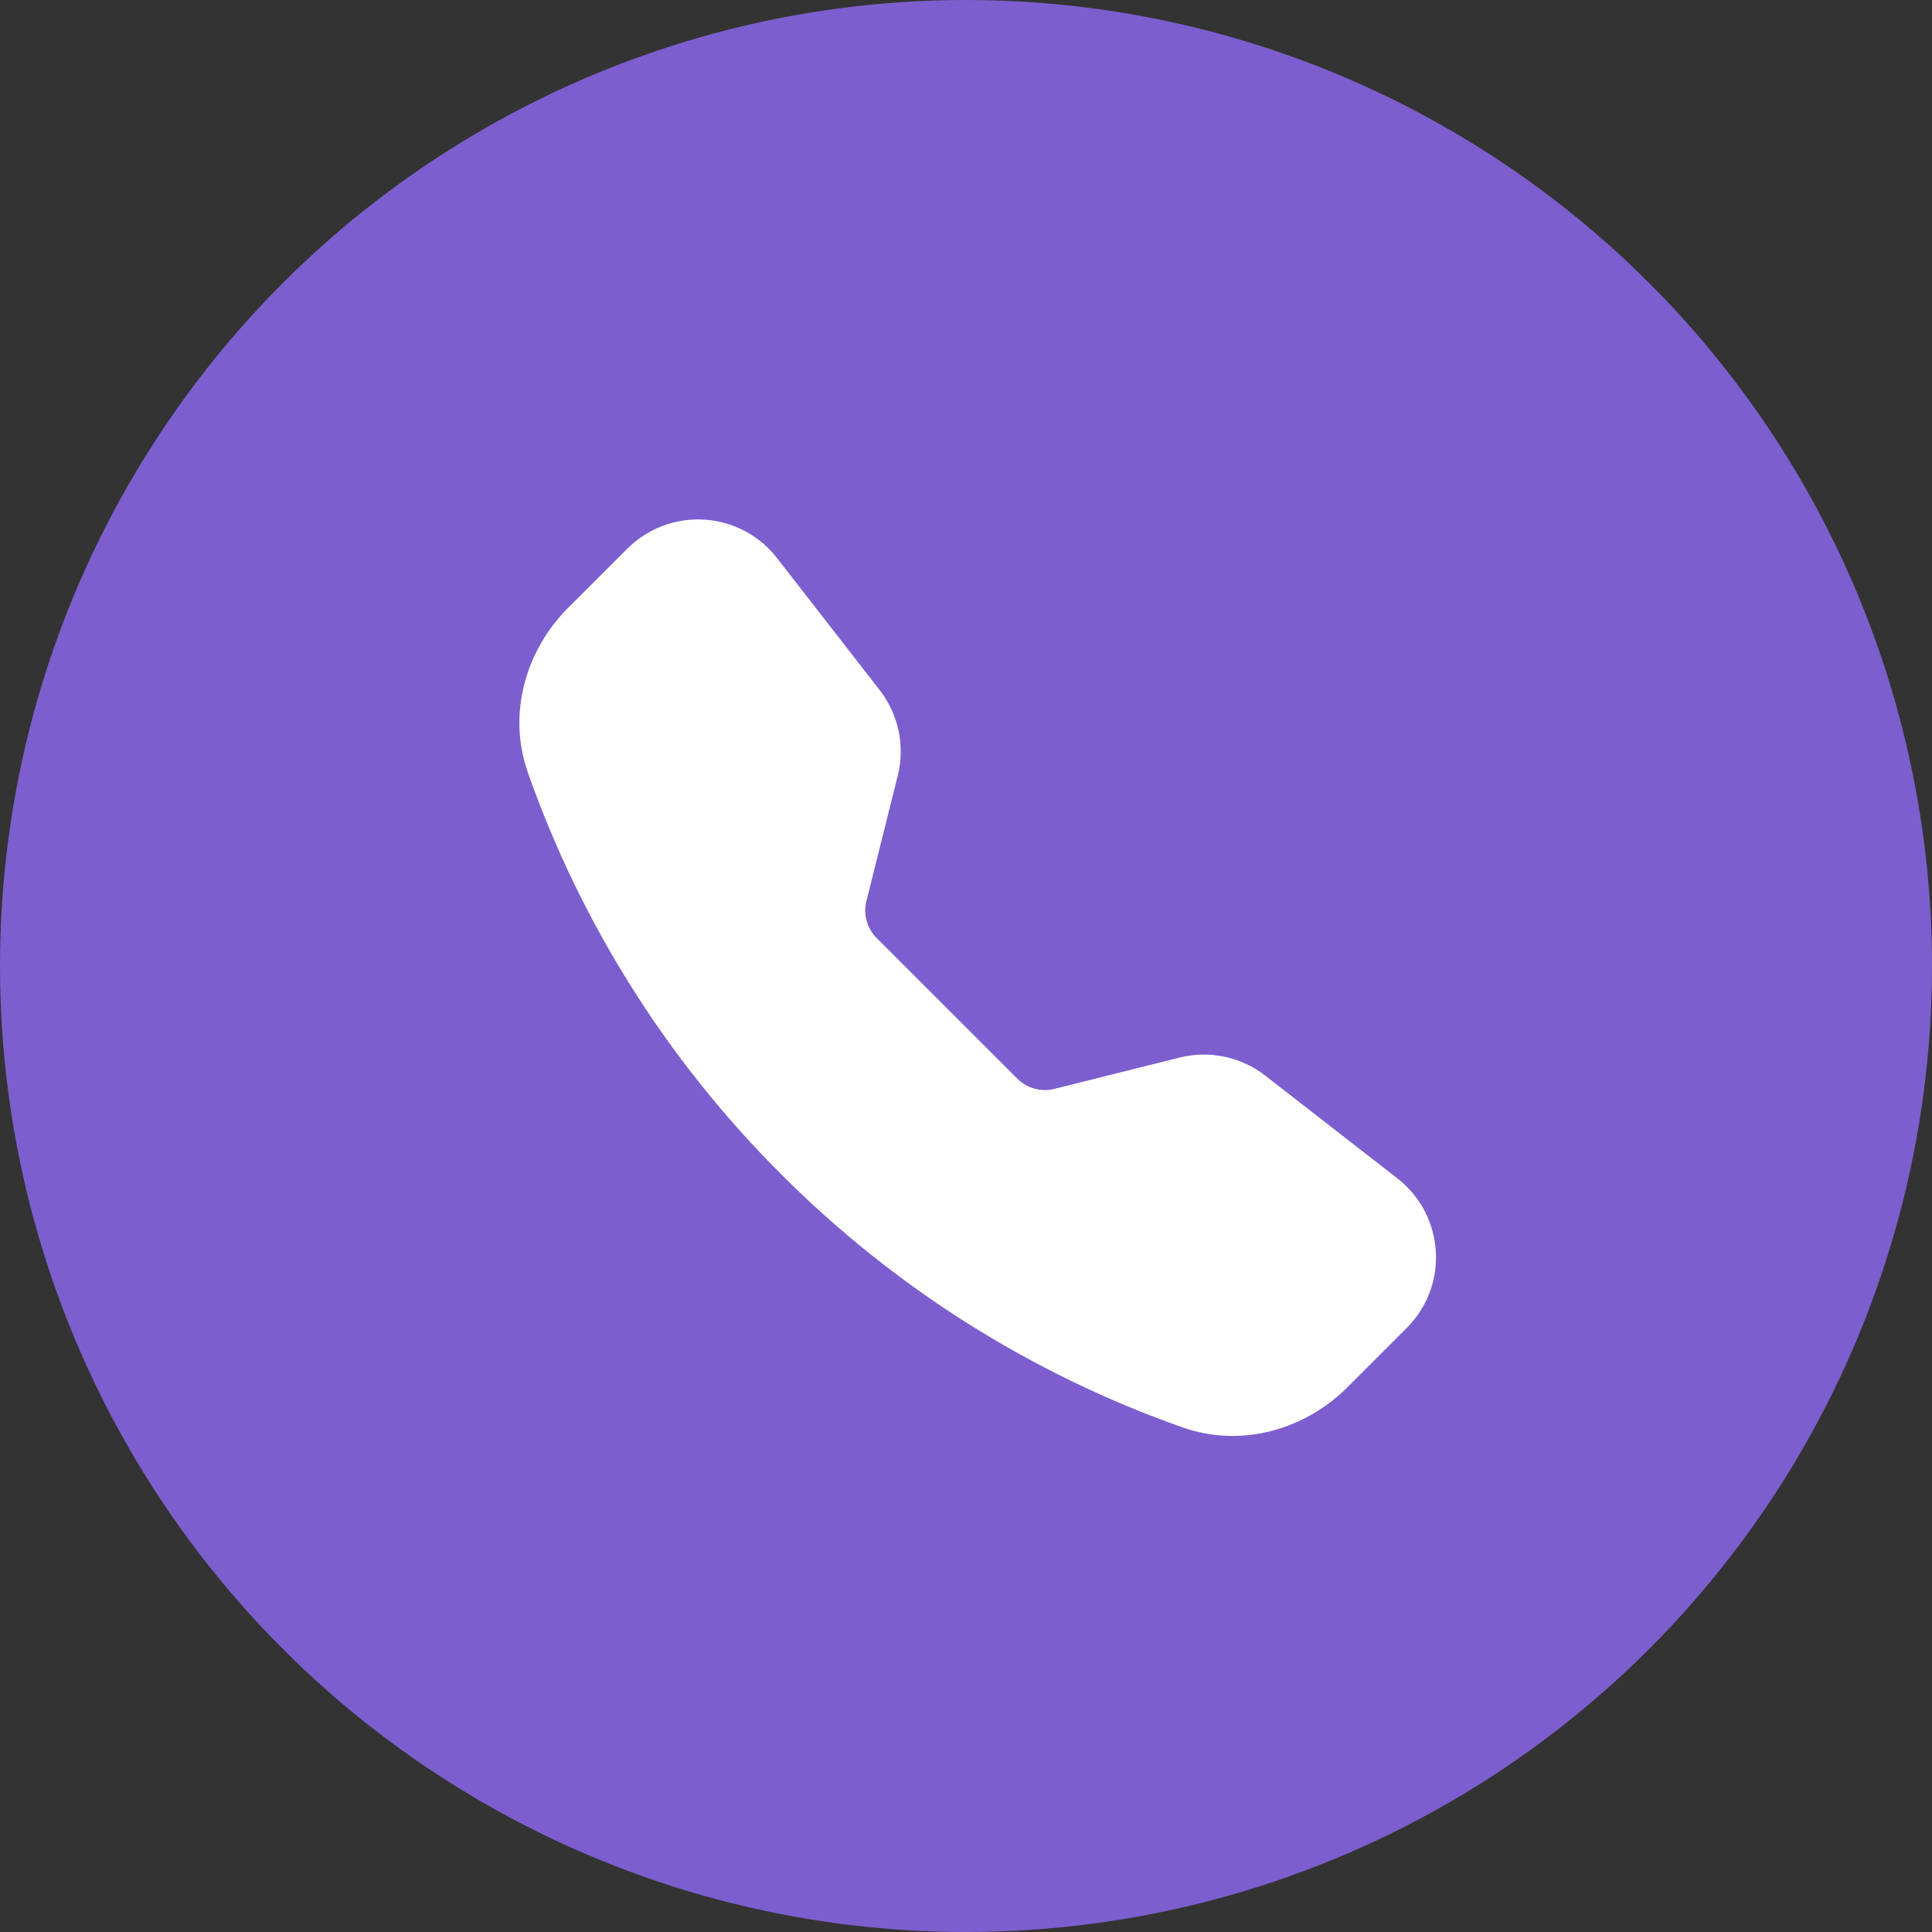 <?xml version="1.0" encoding="UTF-8"?>
<svg xmlns="http://www.w3.org/2000/svg" width="83" height="83" viewBox="0 0 83 83" fill="none">
  <rect x="0" y="0" width="83" height="83" fill="#333333" stroke="none"/>
  <circle cx="41.5" cy="41.5" r="41" fill="#7D5ECE" stroke="#7D5ECE"></circle>
  <path fill-rule="evenodd" clip-rule="evenodd" d="M26.952 23.572C27.383 23.142 27.9 22.808 28.469 22.592C29.039 22.377 29.648 22.285 30.255 22.323C30.863 22.36 31.456 22.527 31.994 22.811C32.532 23.095 33.004 23.491 33.378 23.971L37.791 29.647C38.602 30.686 38.888 32.043 38.568 33.322L37.221 38.711C37.151 38.99 37.155 39.283 37.232 39.561C37.308 39.839 37.456 40.092 37.66 40.296L43.708 46.342C43.911 46.545 44.165 46.693 44.443 46.77C44.721 46.846 45.014 46.85 45.293 46.78L50.68 45.433C51.311 45.276 51.971 45.264 52.608 45.398C53.245 45.533 53.843 45.811 54.357 46.21L60.032 50.623C62.072 52.209 62.261 55.225 60.434 57.049L57.888 59.595C56.069 61.414 53.347 62.215 50.808 61.323C44.315 59.037 38.42 55.319 33.559 50.445C28.684 45.584 24.965 39.689 22.679 33.196C21.786 30.657 22.587 27.935 24.406 26.113L26.952 23.57V23.572Z" fill="white"></path>
</svg>
